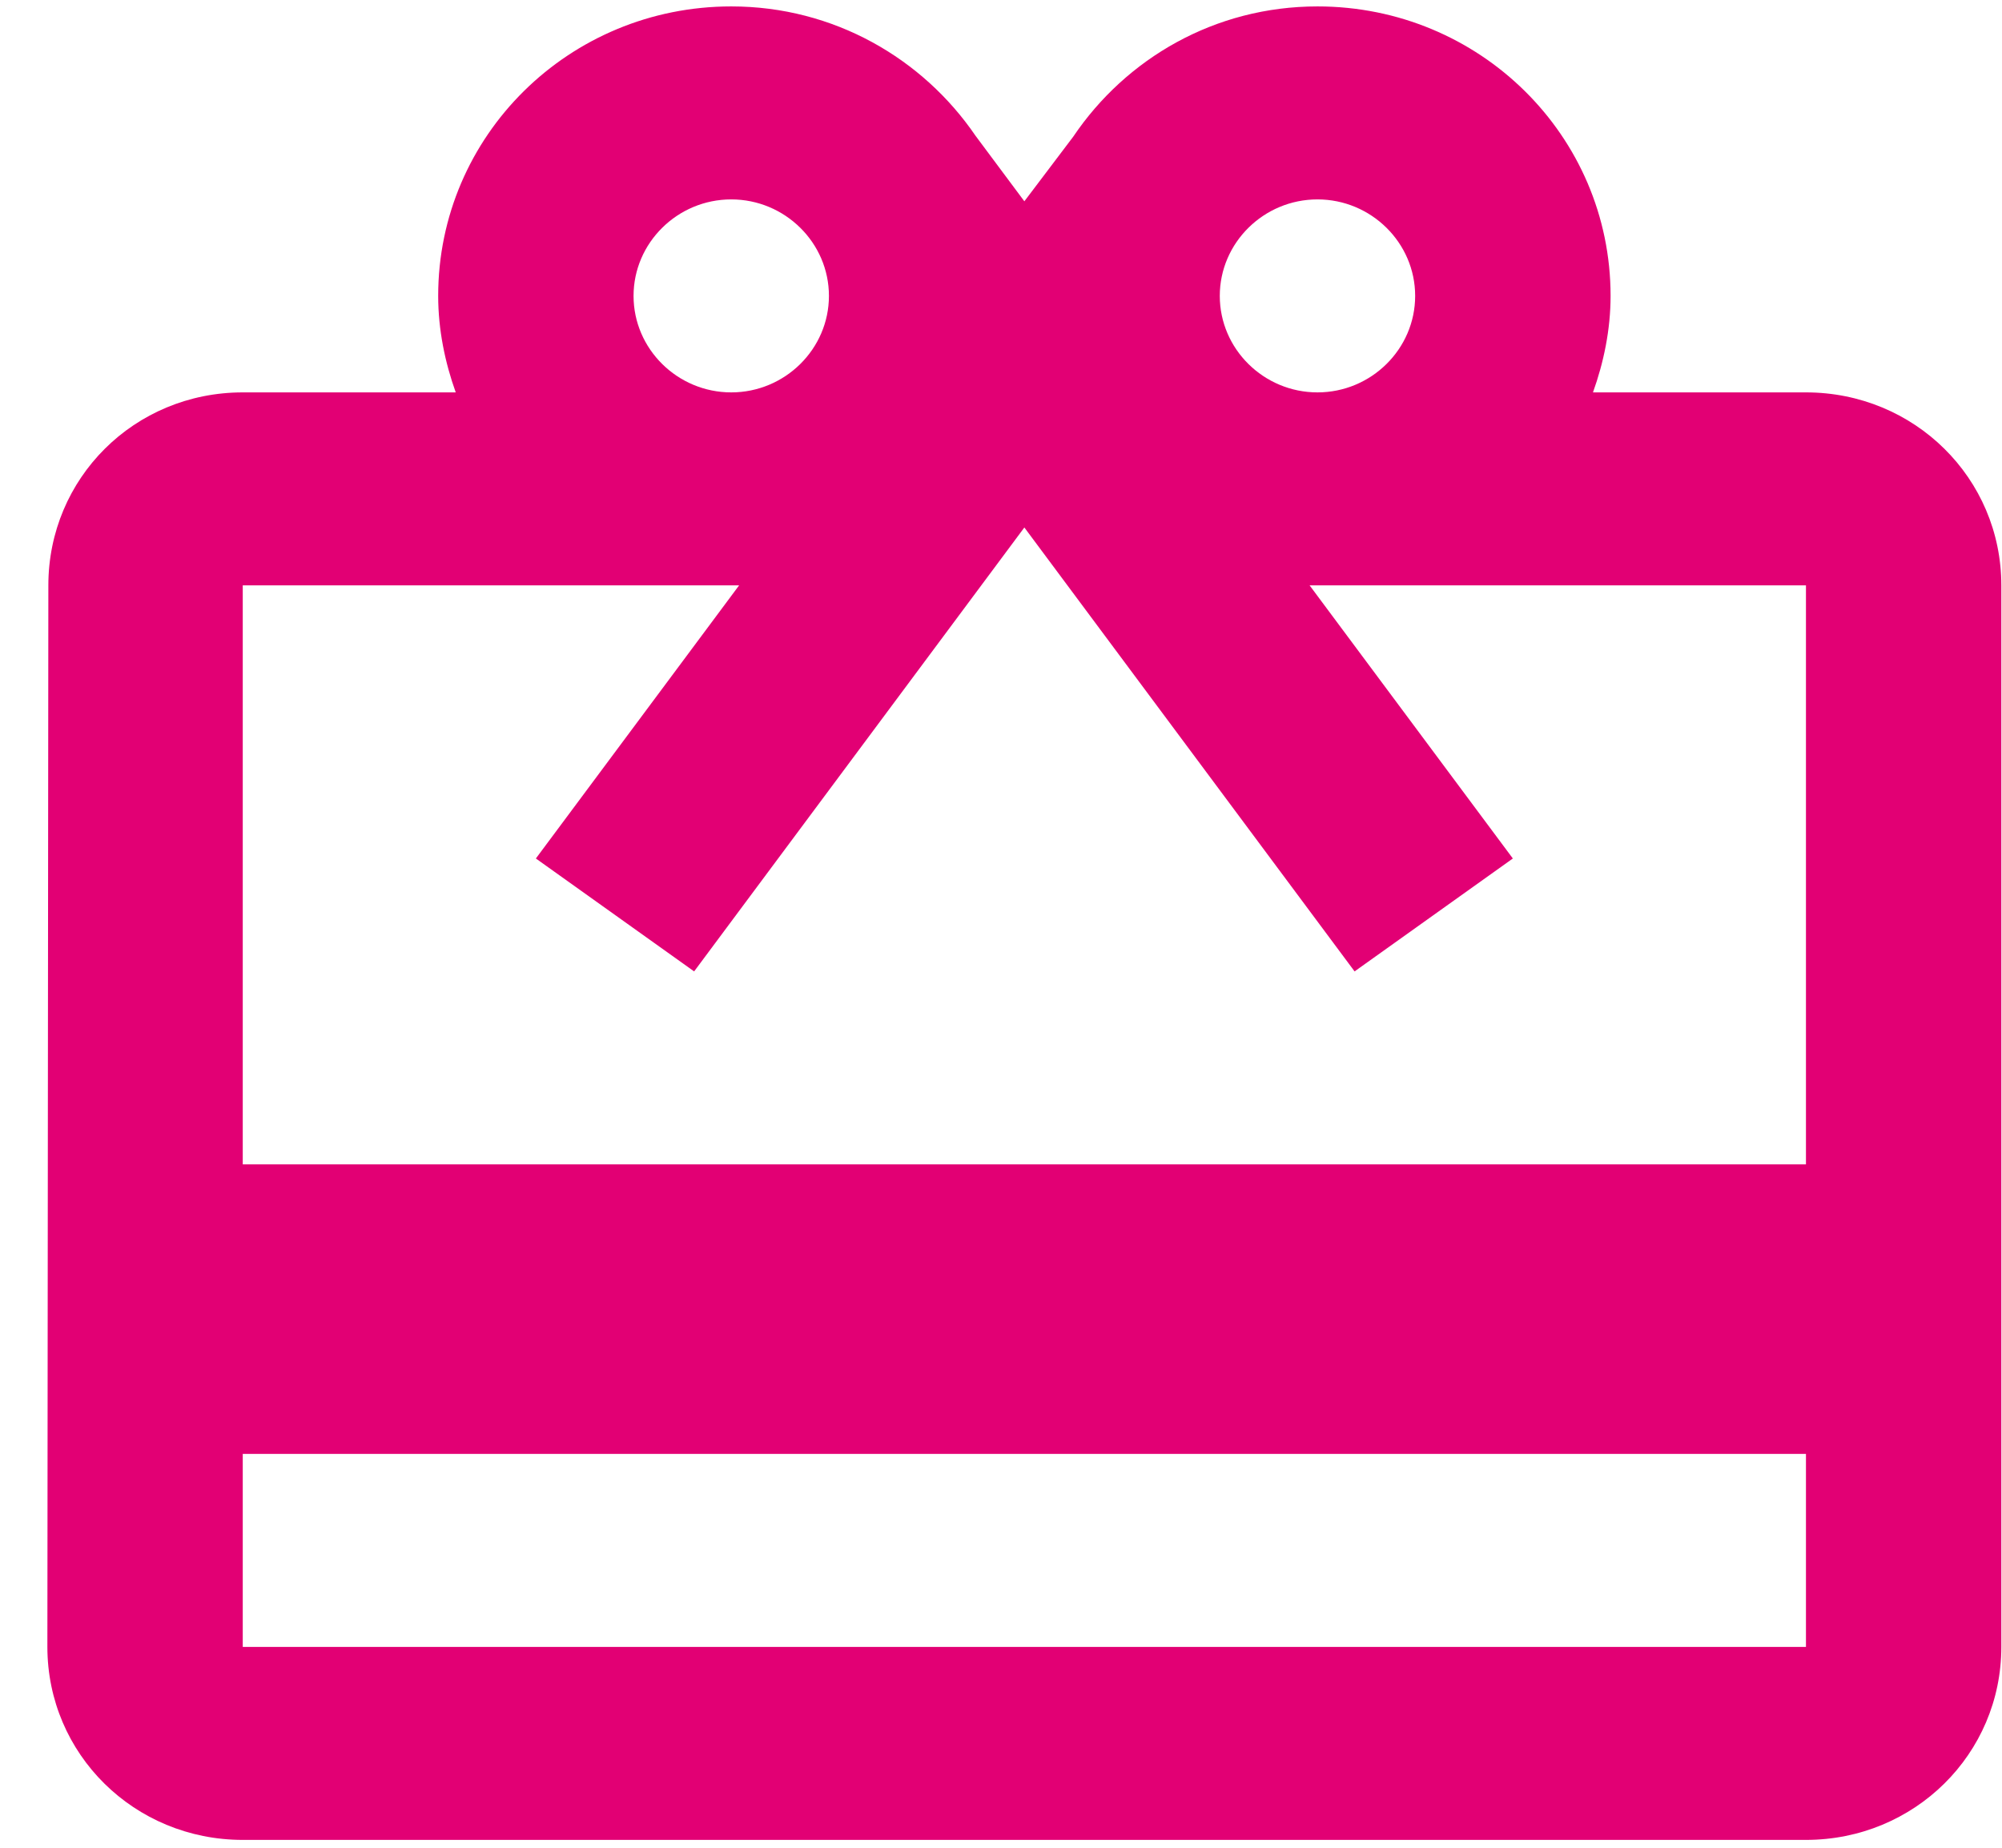 <svg width="39" height="36" viewBox="0 0 39 36" fill="none" xmlns="http://www.w3.org/2000/svg">
<path d="M35.181 7.645H31.032C31.241 7.062 31.375 6.423 31.375 5.765C31.375 2.644 28.824 0.125 25.665 0.125C23.666 0.125 21.934 1.14 20.907 2.663L19.955 3.922L19.003 2.644C17.976 1.14 16.244 0.125 14.245 0.125C11.086 0.125 8.536 2.644 8.536 5.765C8.536 6.423 8.669 7.062 8.878 7.645H4.729C2.616 7.645 0.942 9.318 0.942 11.405L0.923 32.087C0.923 34.174 2.616 35.847 4.729 35.847H35.181C37.294 35.847 38.987 34.174 38.987 32.087V11.405C38.987 9.318 37.294 7.645 35.181 7.645ZM25.665 3.885C26.712 3.885 27.568 4.731 27.568 5.765C27.568 6.799 26.712 7.645 25.665 7.645C24.618 7.645 23.762 6.799 23.762 5.765C23.762 4.731 24.618 3.885 25.665 3.885ZM14.245 3.885C15.292 3.885 16.148 4.731 16.148 5.765C16.148 6.799 15.292 7.645 14.245 7.645C13.198 7.645 12.342 6.799 12.342 5.765C12.342 4.731 13.198 3.885 14.245 3.885ZM35.181 32.087H4.729V28.326H35.181V32.087ZM35.181 22.686H4.729V11.405H14.398L10.439 16.726L13.522 18.926L19.955 10.277L26.388 18.926L29.471 16.726L25.512 11.405H35.181V22.686Z" fill="#E20074"/>
</svg>
